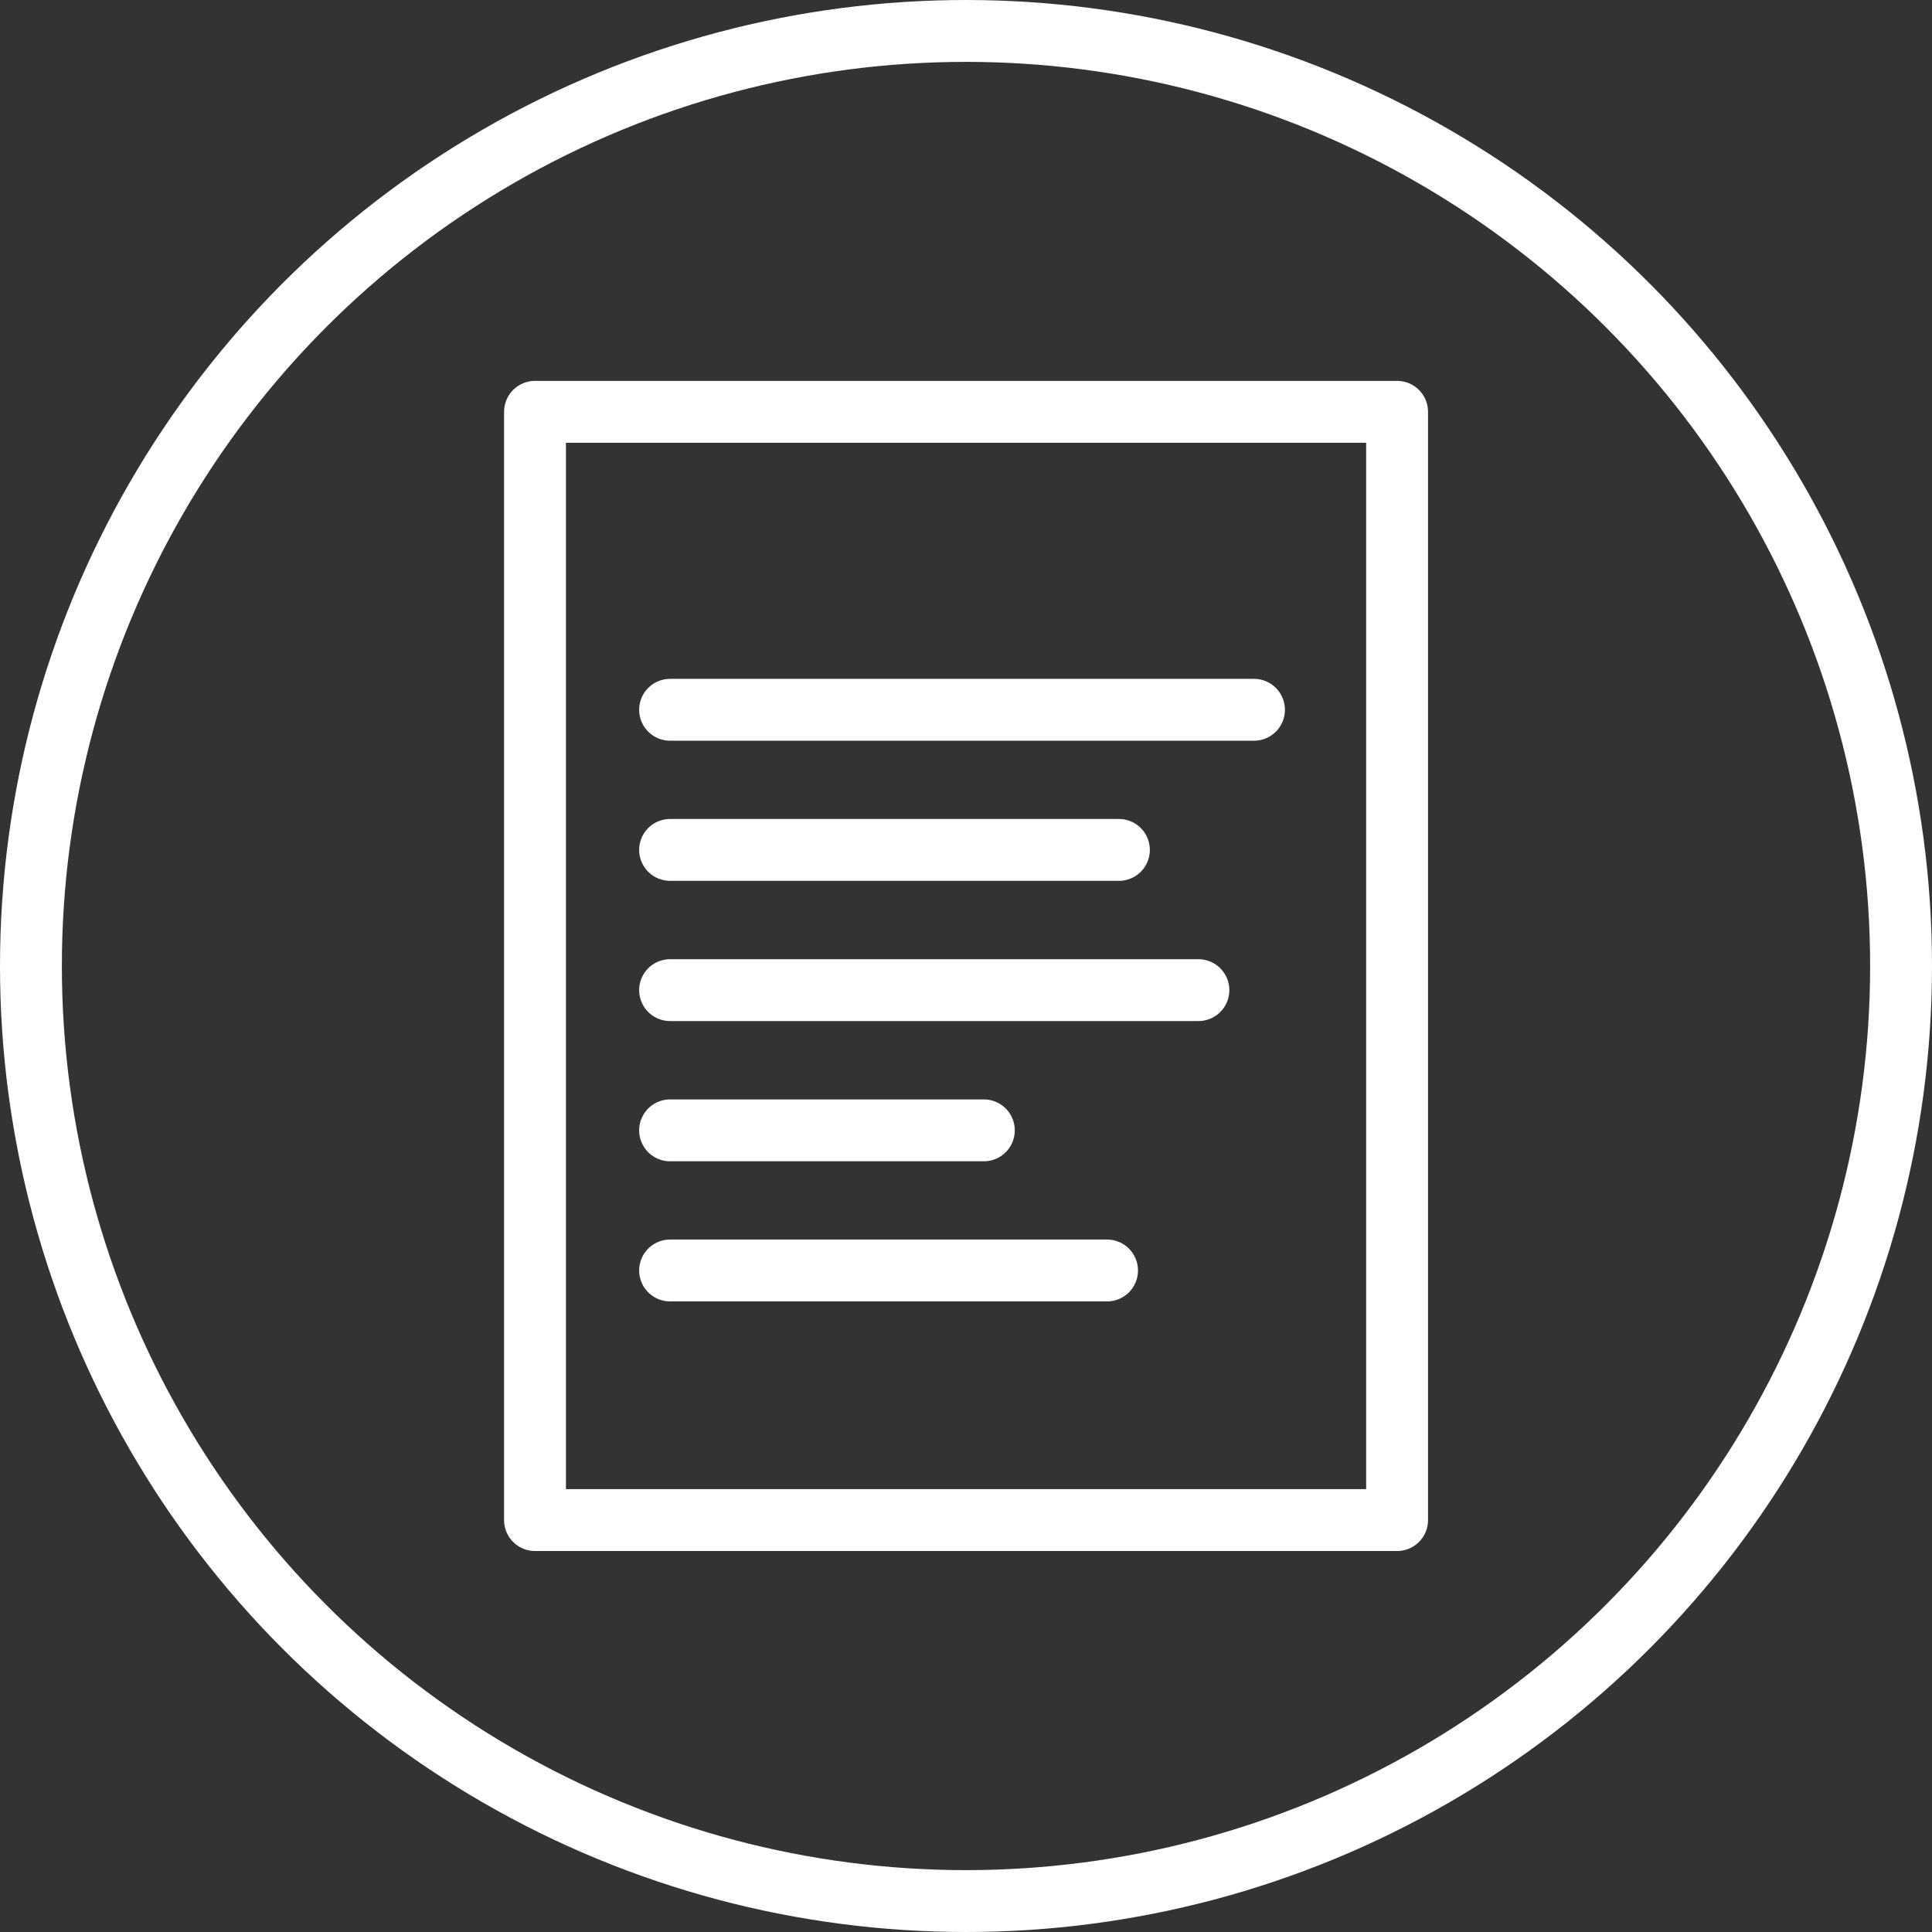 <svg id="Layer_1" data-name="Layer 1" xmlns="http://www.w3.org/2000/svg" width="66.1mm" height="66.1mm" viewBox="0 0 187.38 187.38">
  <rect x="0" y="0" width="187.38" height="187.38" fill="#333333" stroke="none"/>
  <defs>
    <style>
      .cls-1, .cls-2 {
        fill: none;
        stroke: #fff;
        stroke-width: 6px;
      }

      .cls-1 {
        stroke-miterlimit: 10;
      }

      .cls-2 {
        stroke-linecap: round;
        stroke-linejoin: round;
      }
    </style>
  </defs>
  <title>blog-icon-single</title>
  <circle class="cls-1" cx="93.69" cy="93.69" r="90.69"/>
  <g>
    <rect class="cls-2" x="51.89" y="39.94" width="83.61" height="107.49"/>
    <line class="cls-2" x1="64.99" y1="68.84" x2="121.62" y2="68.84"/>
    <line class="cls-2" x1="64.99" y1="82.43" x2="108.52" y2="82.43"/>
    <line class="cls-2" x1="64.99" y1="96.03" x2="116.23" y2="96.03"/>
    <line class="cls-2" x1="64.99" y1="109.63" x2="95.42" y2="109.63"/>
    <line class="cls-2" x1="64.99" y1="123.22" x2="107.37" y2="123.22"/>
  </g>
</svg>
